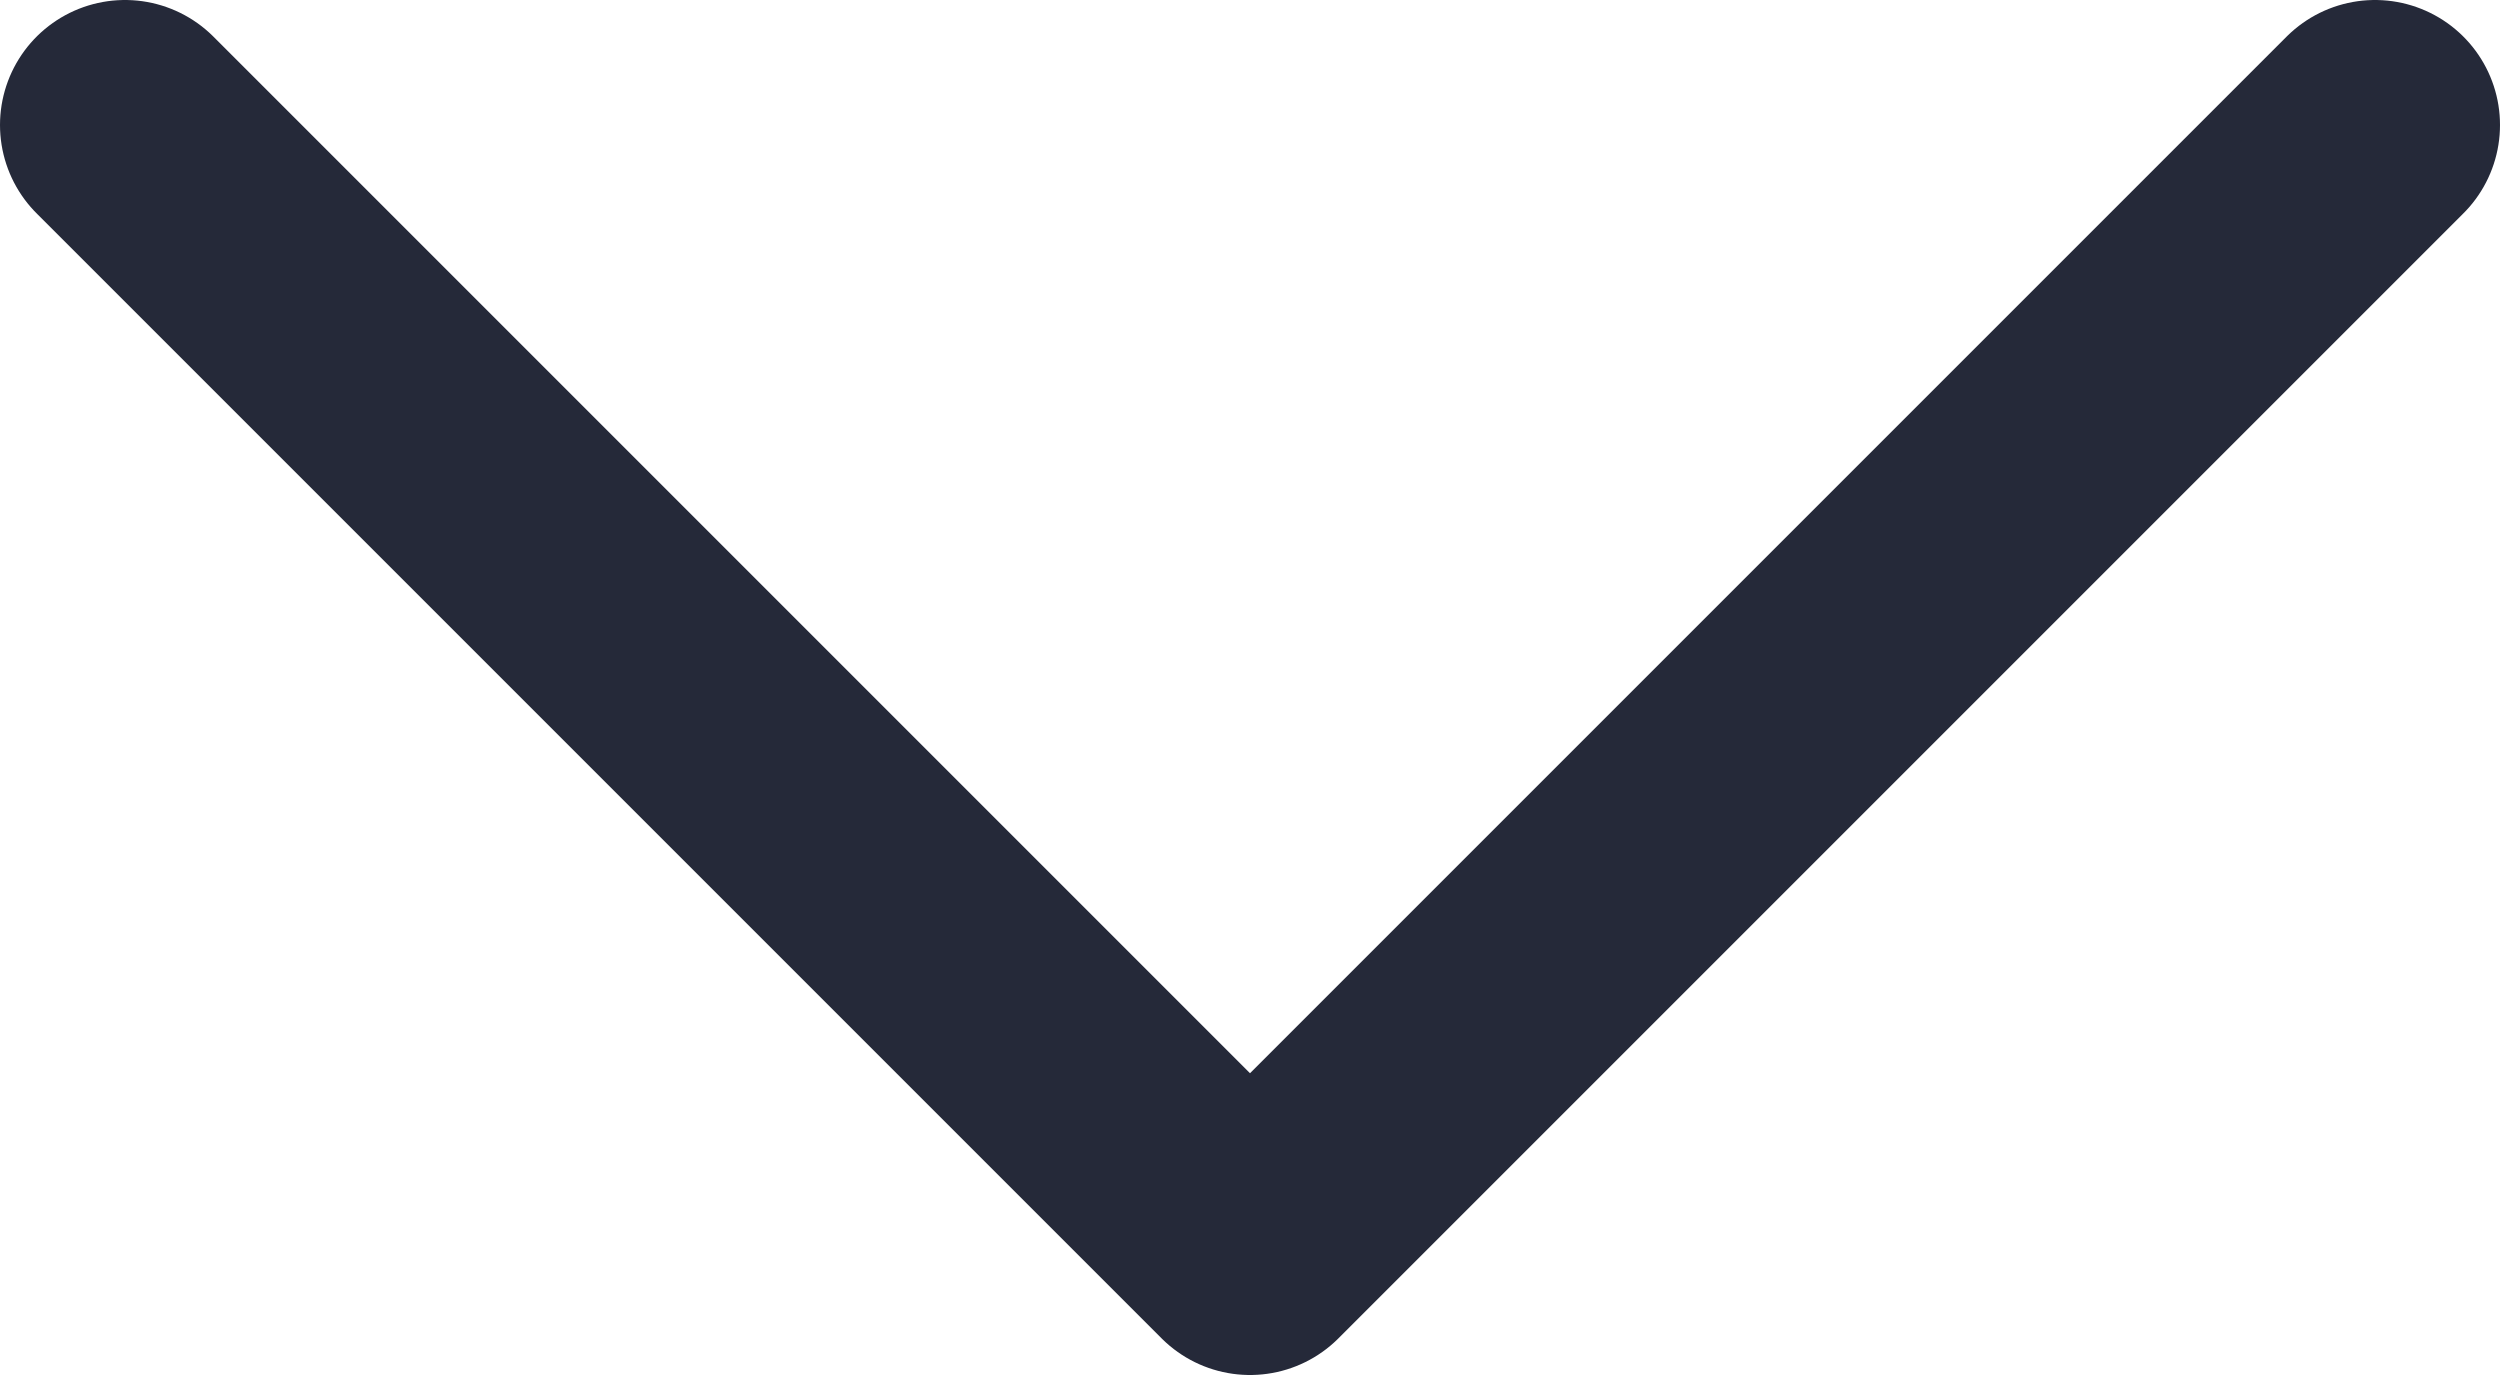 <svg xmlns="http://www.w3.org/2000/svg" xmlns:xlink="http://www.w3.org/1999/xlink" width="20" height="11" viewBox="0 0 20 11"><defs><style>.f07d6f10-f554-49eb-8cfb-a21392aa41a4,.f5c02616-7f83-4165-a1bf-fd9927e29753{fill:none}.f7e151fa-8e70-4d56-a7af-cbe562a55878{clip-path:url(#fc5bf14a-4808-4226-8370-89b549227b4d)}.f07d6f10-f554-49eb-8cfb-a21392aa41a4{stroke:#252939;stroke-linecap:round;stroke-linejoin:round;stroke-width:2px}</style><clipPath id="fc5bf14a-4808-4226-8370-89b549227b4d"><rect class="f5c02616-7f83-4165-a1bf-fd9927e29753" width="20" height="11"/></clipPath></defs><g id="e375947c-ae3a-4b89-b96a-3d9714114ab9" data-name="Layer 2"><g class="f7e151fa-8e70-4d56-a7af-cbe562a55878" id="e18c12e7-359f-4cc8-8201-a18daa85eee0" data-name="Layer 1"><g id="fa0fb031-7cc4-43d3-82c1-094308a6e258" data-name="Group 7046"><path id="fe75fce4-616c-4fd9-ac2a-e49b27cf7cd1" data-name="Path 3755" class="f07d6f10-f554-49eb-8cfb-a21392aa41a4" d="M1,1l9,9,9-9"/></g></g></g></svg>